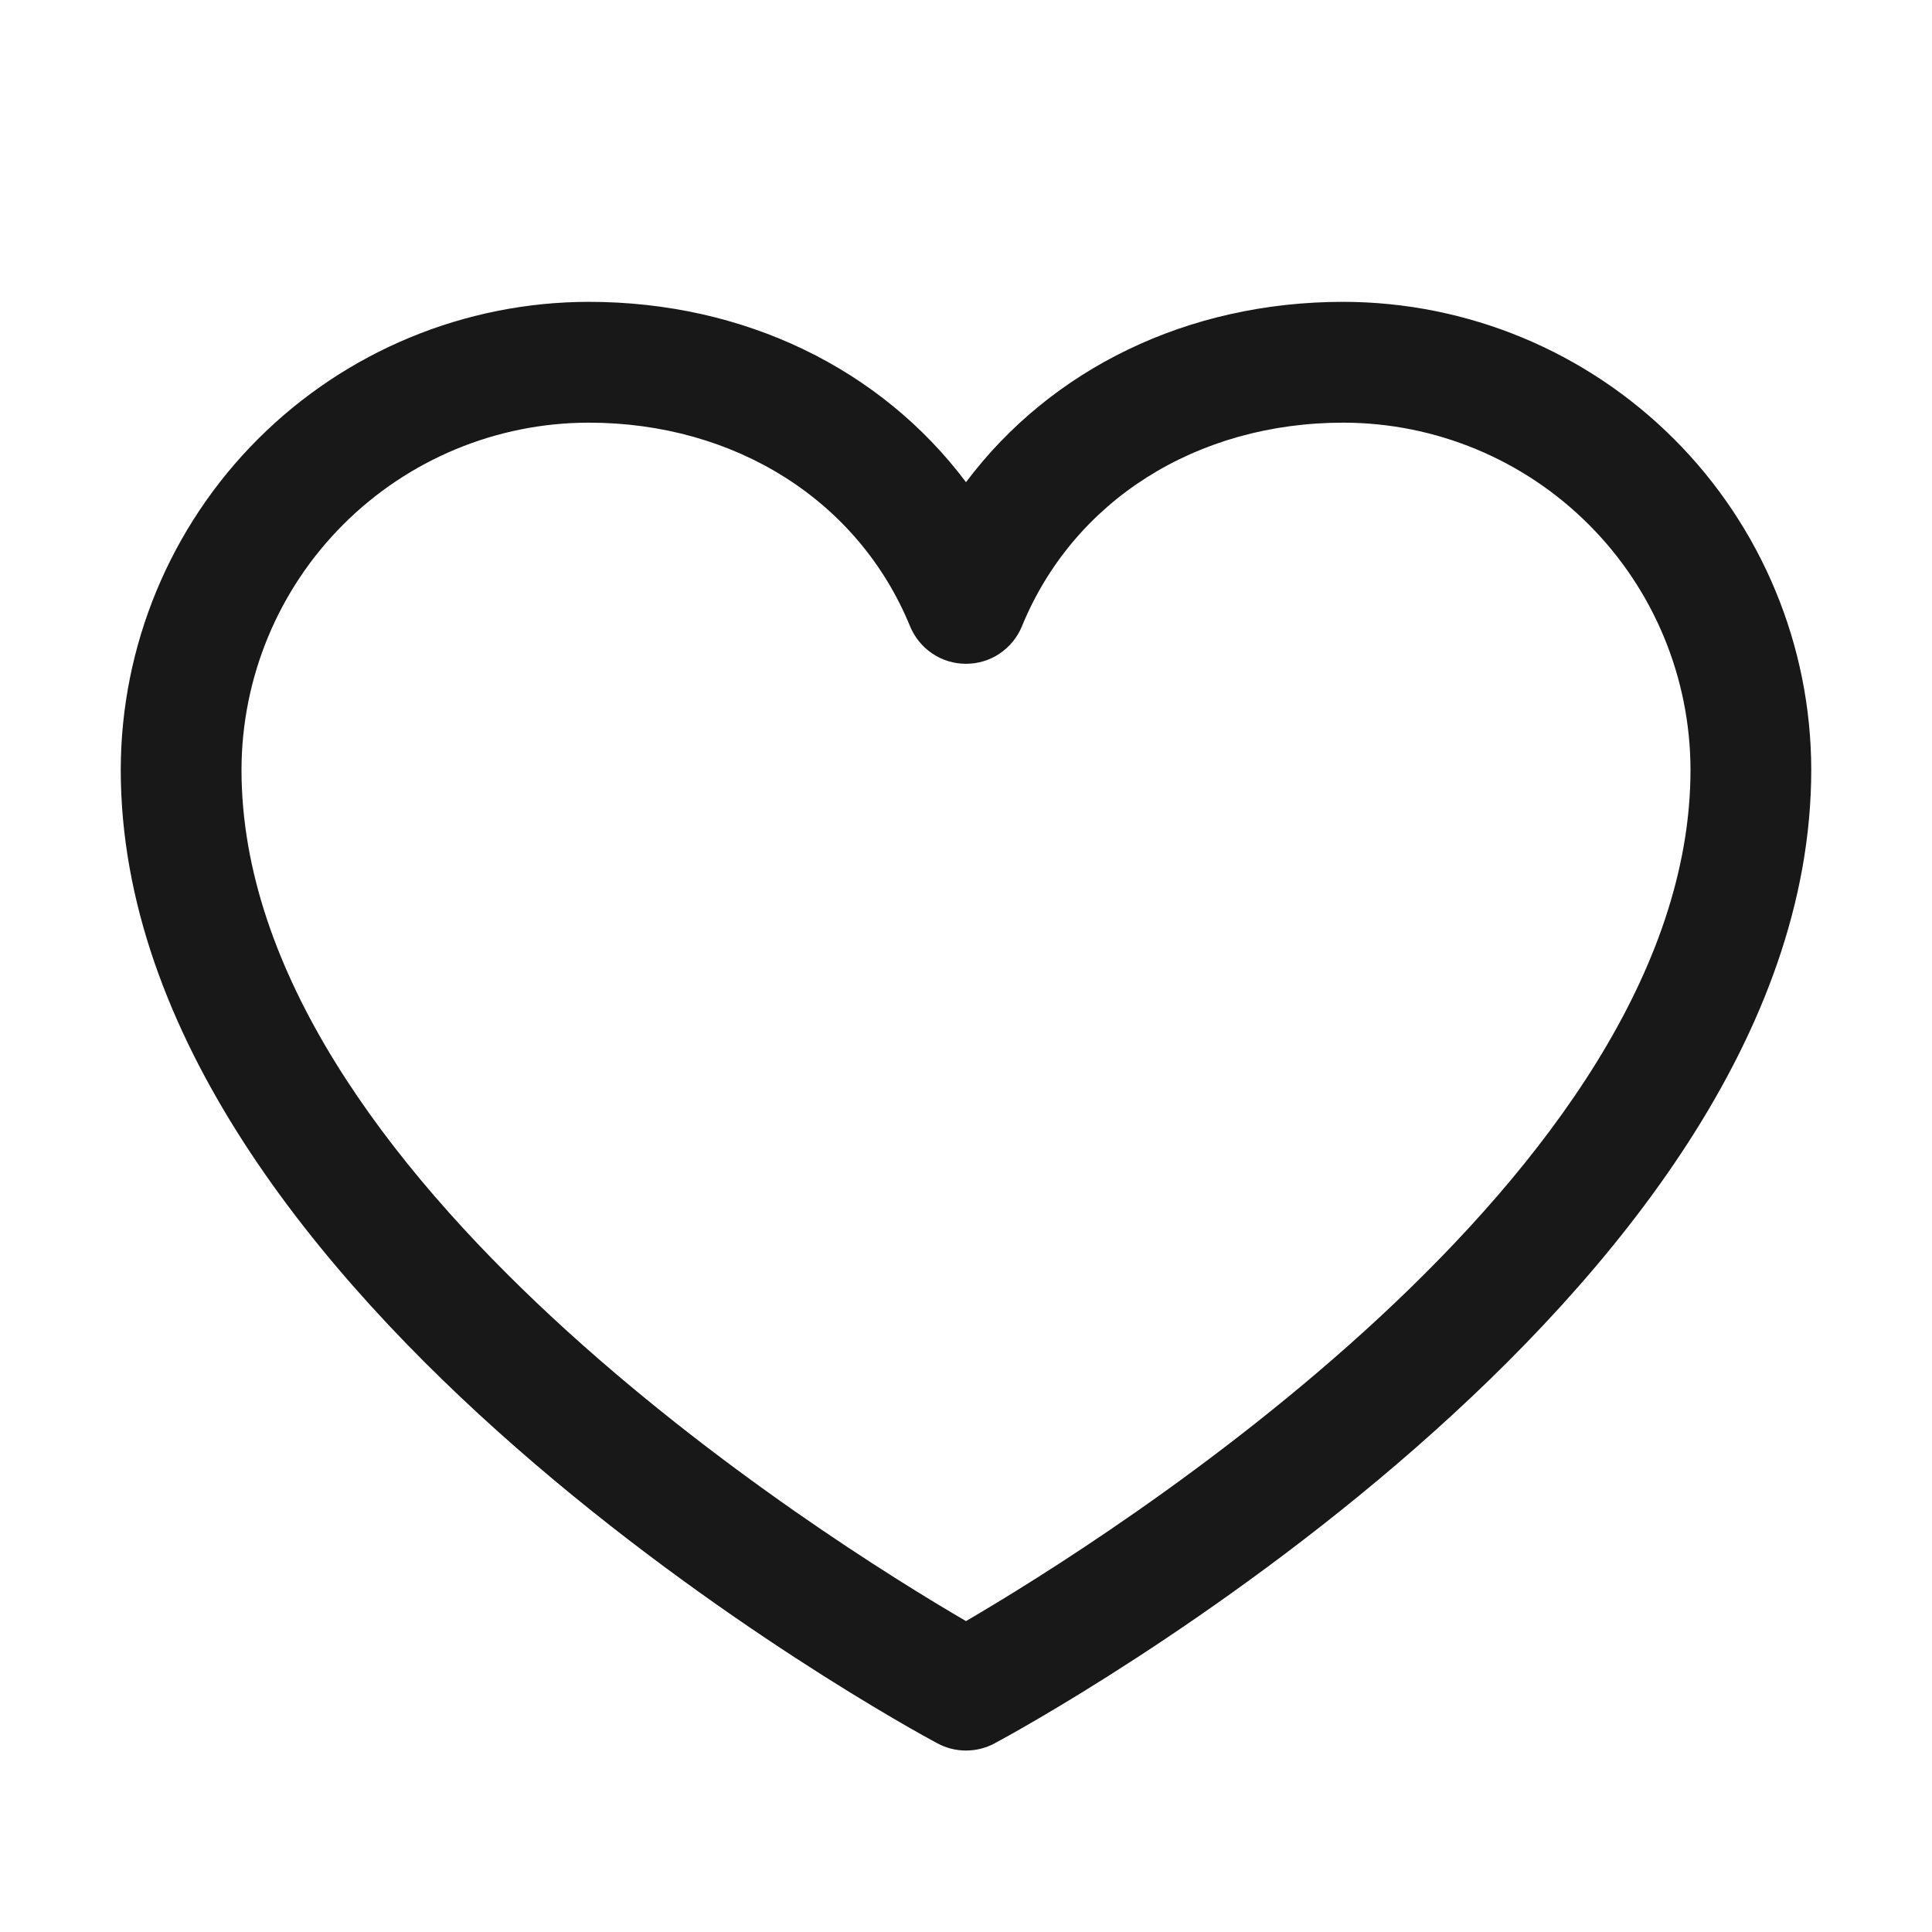 <svg width="26" height="26" viewBox="0 0 26 26" fill="none" xmlns="http://www.w3.org/2000/svg">
<path d="M18.078 4.062C15.981 4.062 14.145 4.964 13 6.489C11.855 4.964 10.019 4.062 7.922 4.062C6.252 4.064 4.652 4.728 3.471 5.909C2.291 7.089 1.627 8.69 1.625 10.359C1.625 17.469 12.166 23.223 12.615 23.461C12.733 23.525 12.866 23.558 13 23.558C13.134 23.558 13.267 23.525 13.385 23.461C13.834 23.223 24.375 17.469 24.375 10.359C24.373 8.69 23.709 7.089 22.529 5.909C21.348 4.728 19.748 4.064 18.078 4.062ZM13 21.816C11.146 20.735 3.25 15.812 3.25 10.359C3.252 9.121 3.744 7.933 4.62 7.058C5.496 6.182 6.683 5.689 7.922 5.688C9.897 5.688 11.556 6.74 12.248 8.43C12.31 8.579 12.414 8.706 12.548 8.796C12.681 8.886 12.839 8.933 13 8.933C13.161 8.933 13.319 8.886 13.452 8.796C13.586 8.706 13.69 8.579 13.752 8.43C14.444 6.737 16.103 5.688 18.078 5.688C19.317 5.689 20.504 6.182 21.38 7.058C22.256 7.933 22.748 9.121 22.75 10.359C22.75 15.804 14.852 20.734 13 21.816Z" fill="#181818"/>
</svg>
